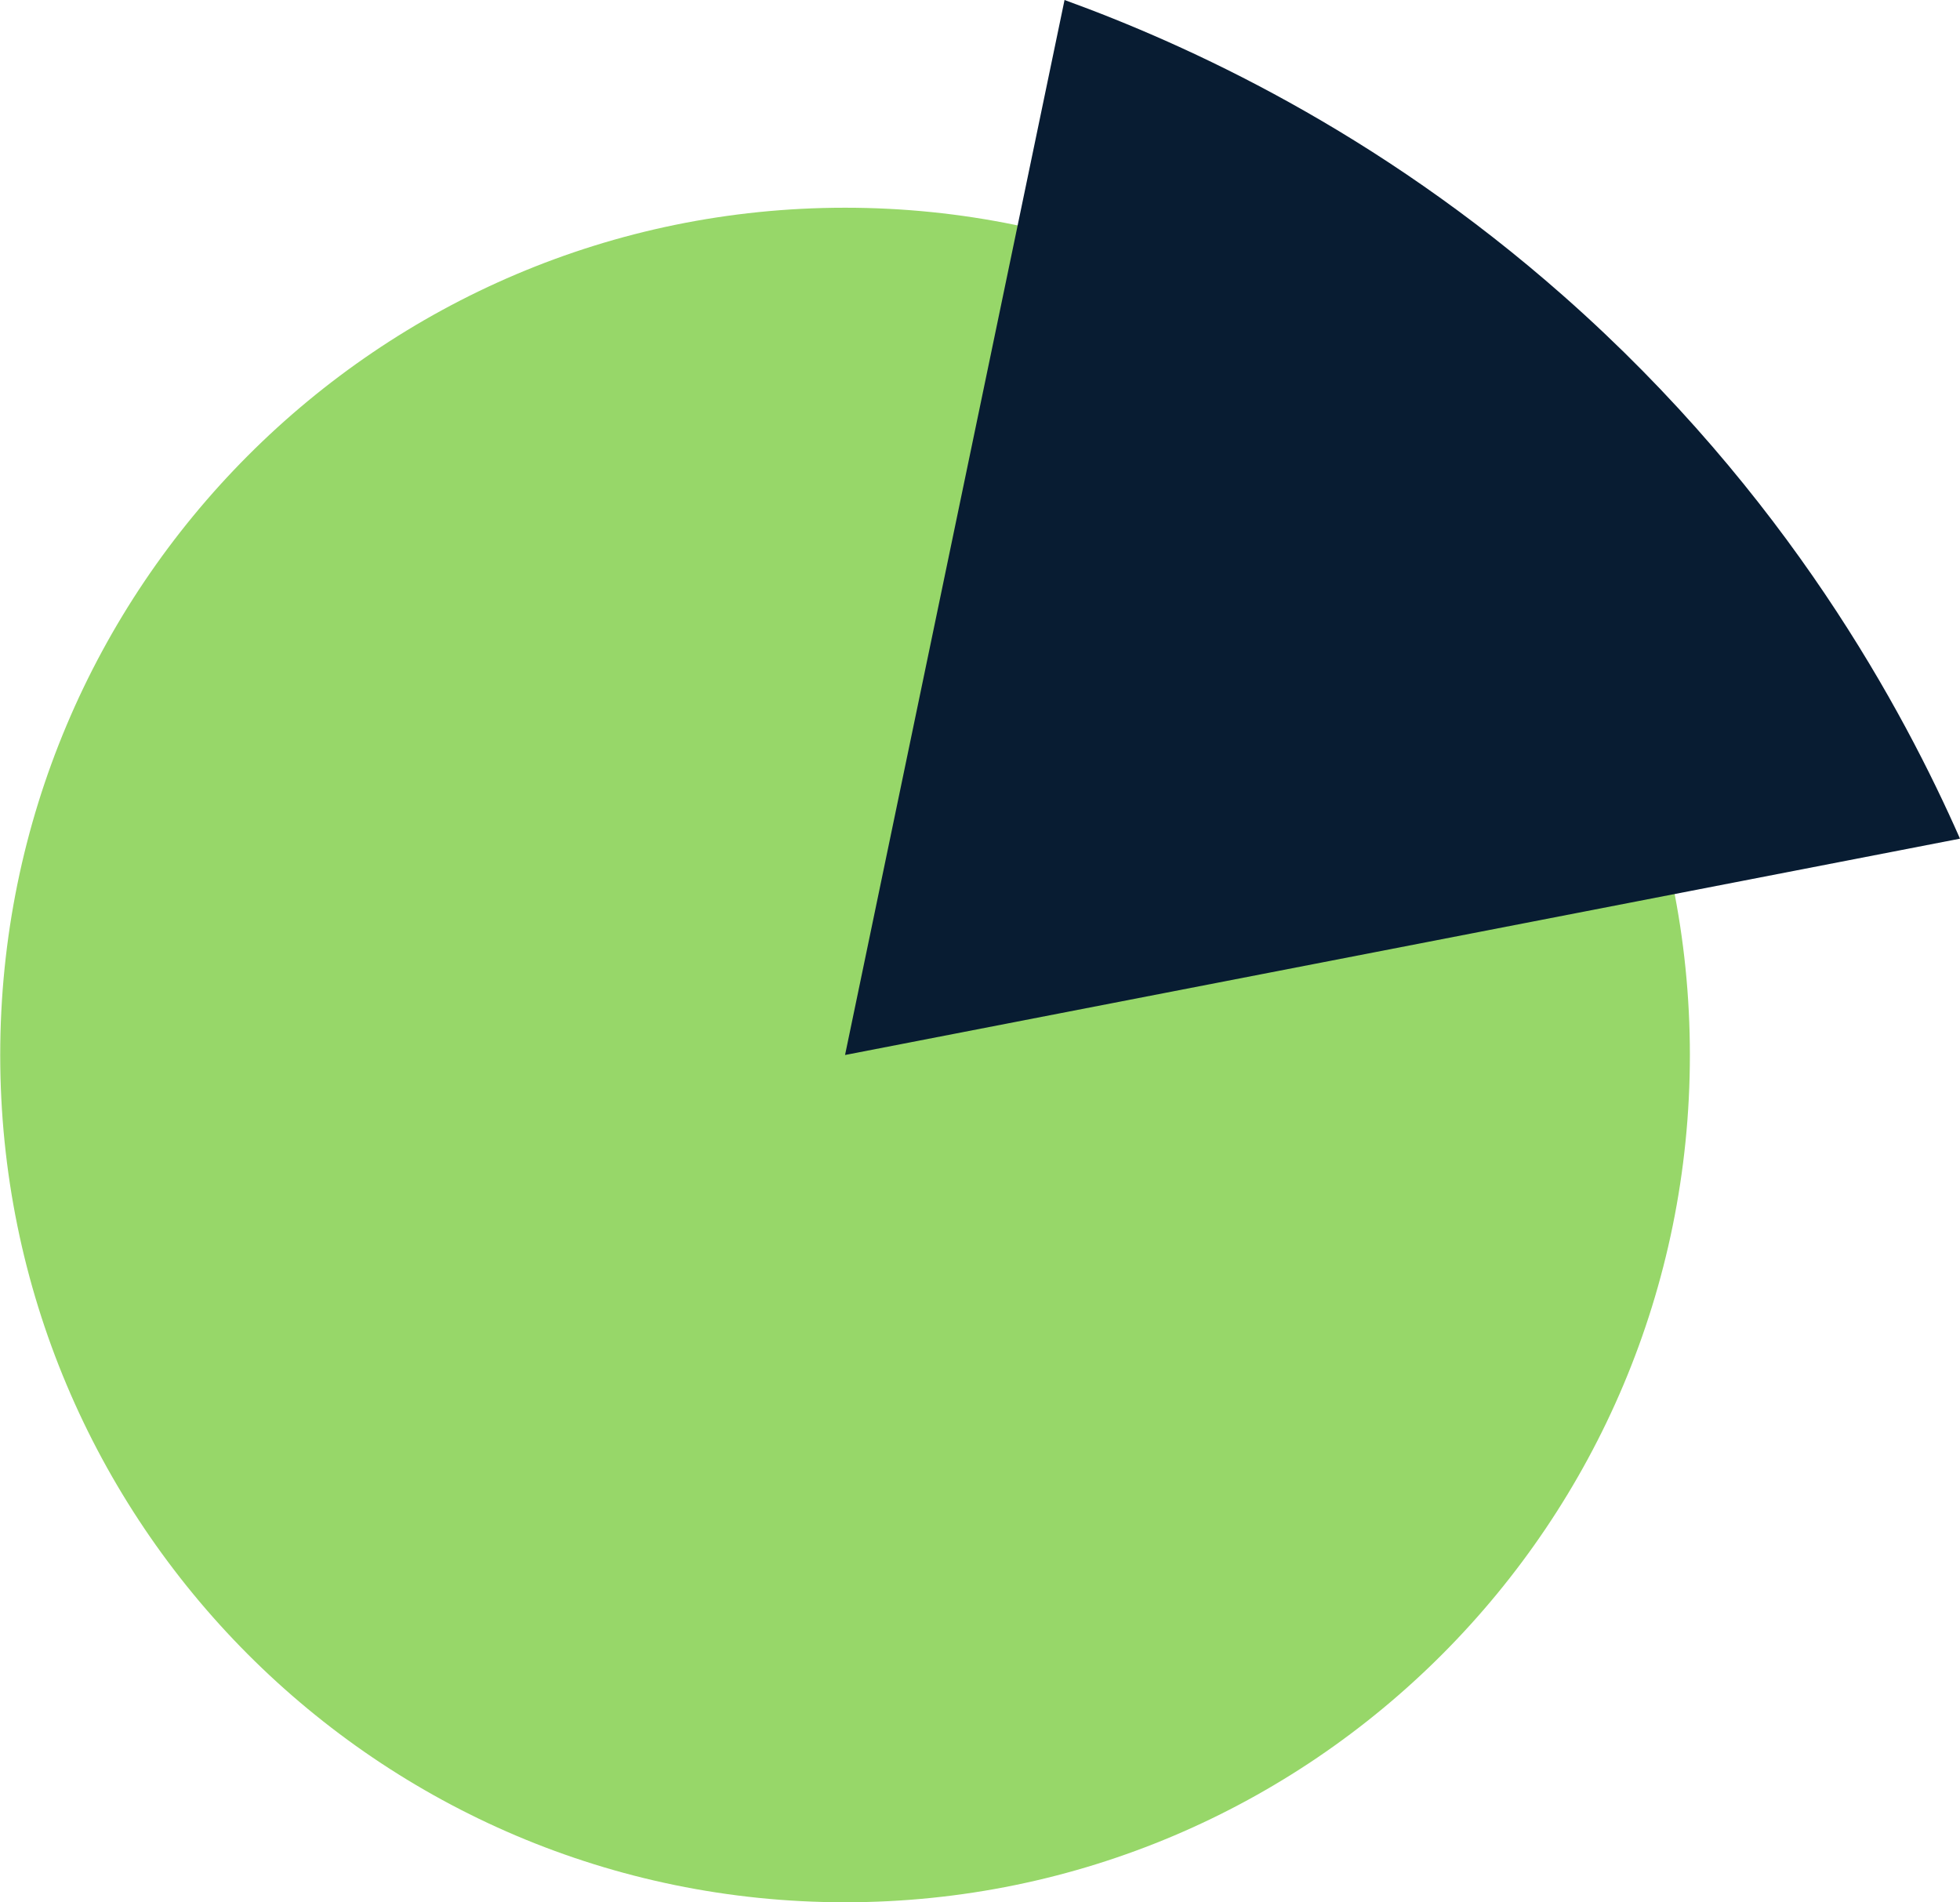 <svg width="136" height="132" viewBox="0 0 136 132" fill="none" xmlns="http://www.w3.org/2000/svg">
<g clip-path="url(#clip0_414_2879)">
<path d="M58.636 131.993C91.011 131.993 117.257 105.672 117.257 73.203C117.257 40.734 91.011 14.413 58.636 14.413C26.26 14.413 0.015 40.734 0.015 73.203C0.015 105.672 26.26 131.993 58.636 131.993Z" fill="#97D769"/>
<path d="M73.866 0L58.636 73.203C84.426 68.199 110.21 63.195 136 58.192C132.102 49.359 124.058 34.267 108.493 20.54C95.481 9.052 82.383 3.093 73.866 0Z" fill="#081C32"/>
</g>
<defs>
<clipPath id="clip0_414_2879">
<rect width="136" height="132" fill="white"/>
</clipPath>
</defs>
</svg>
